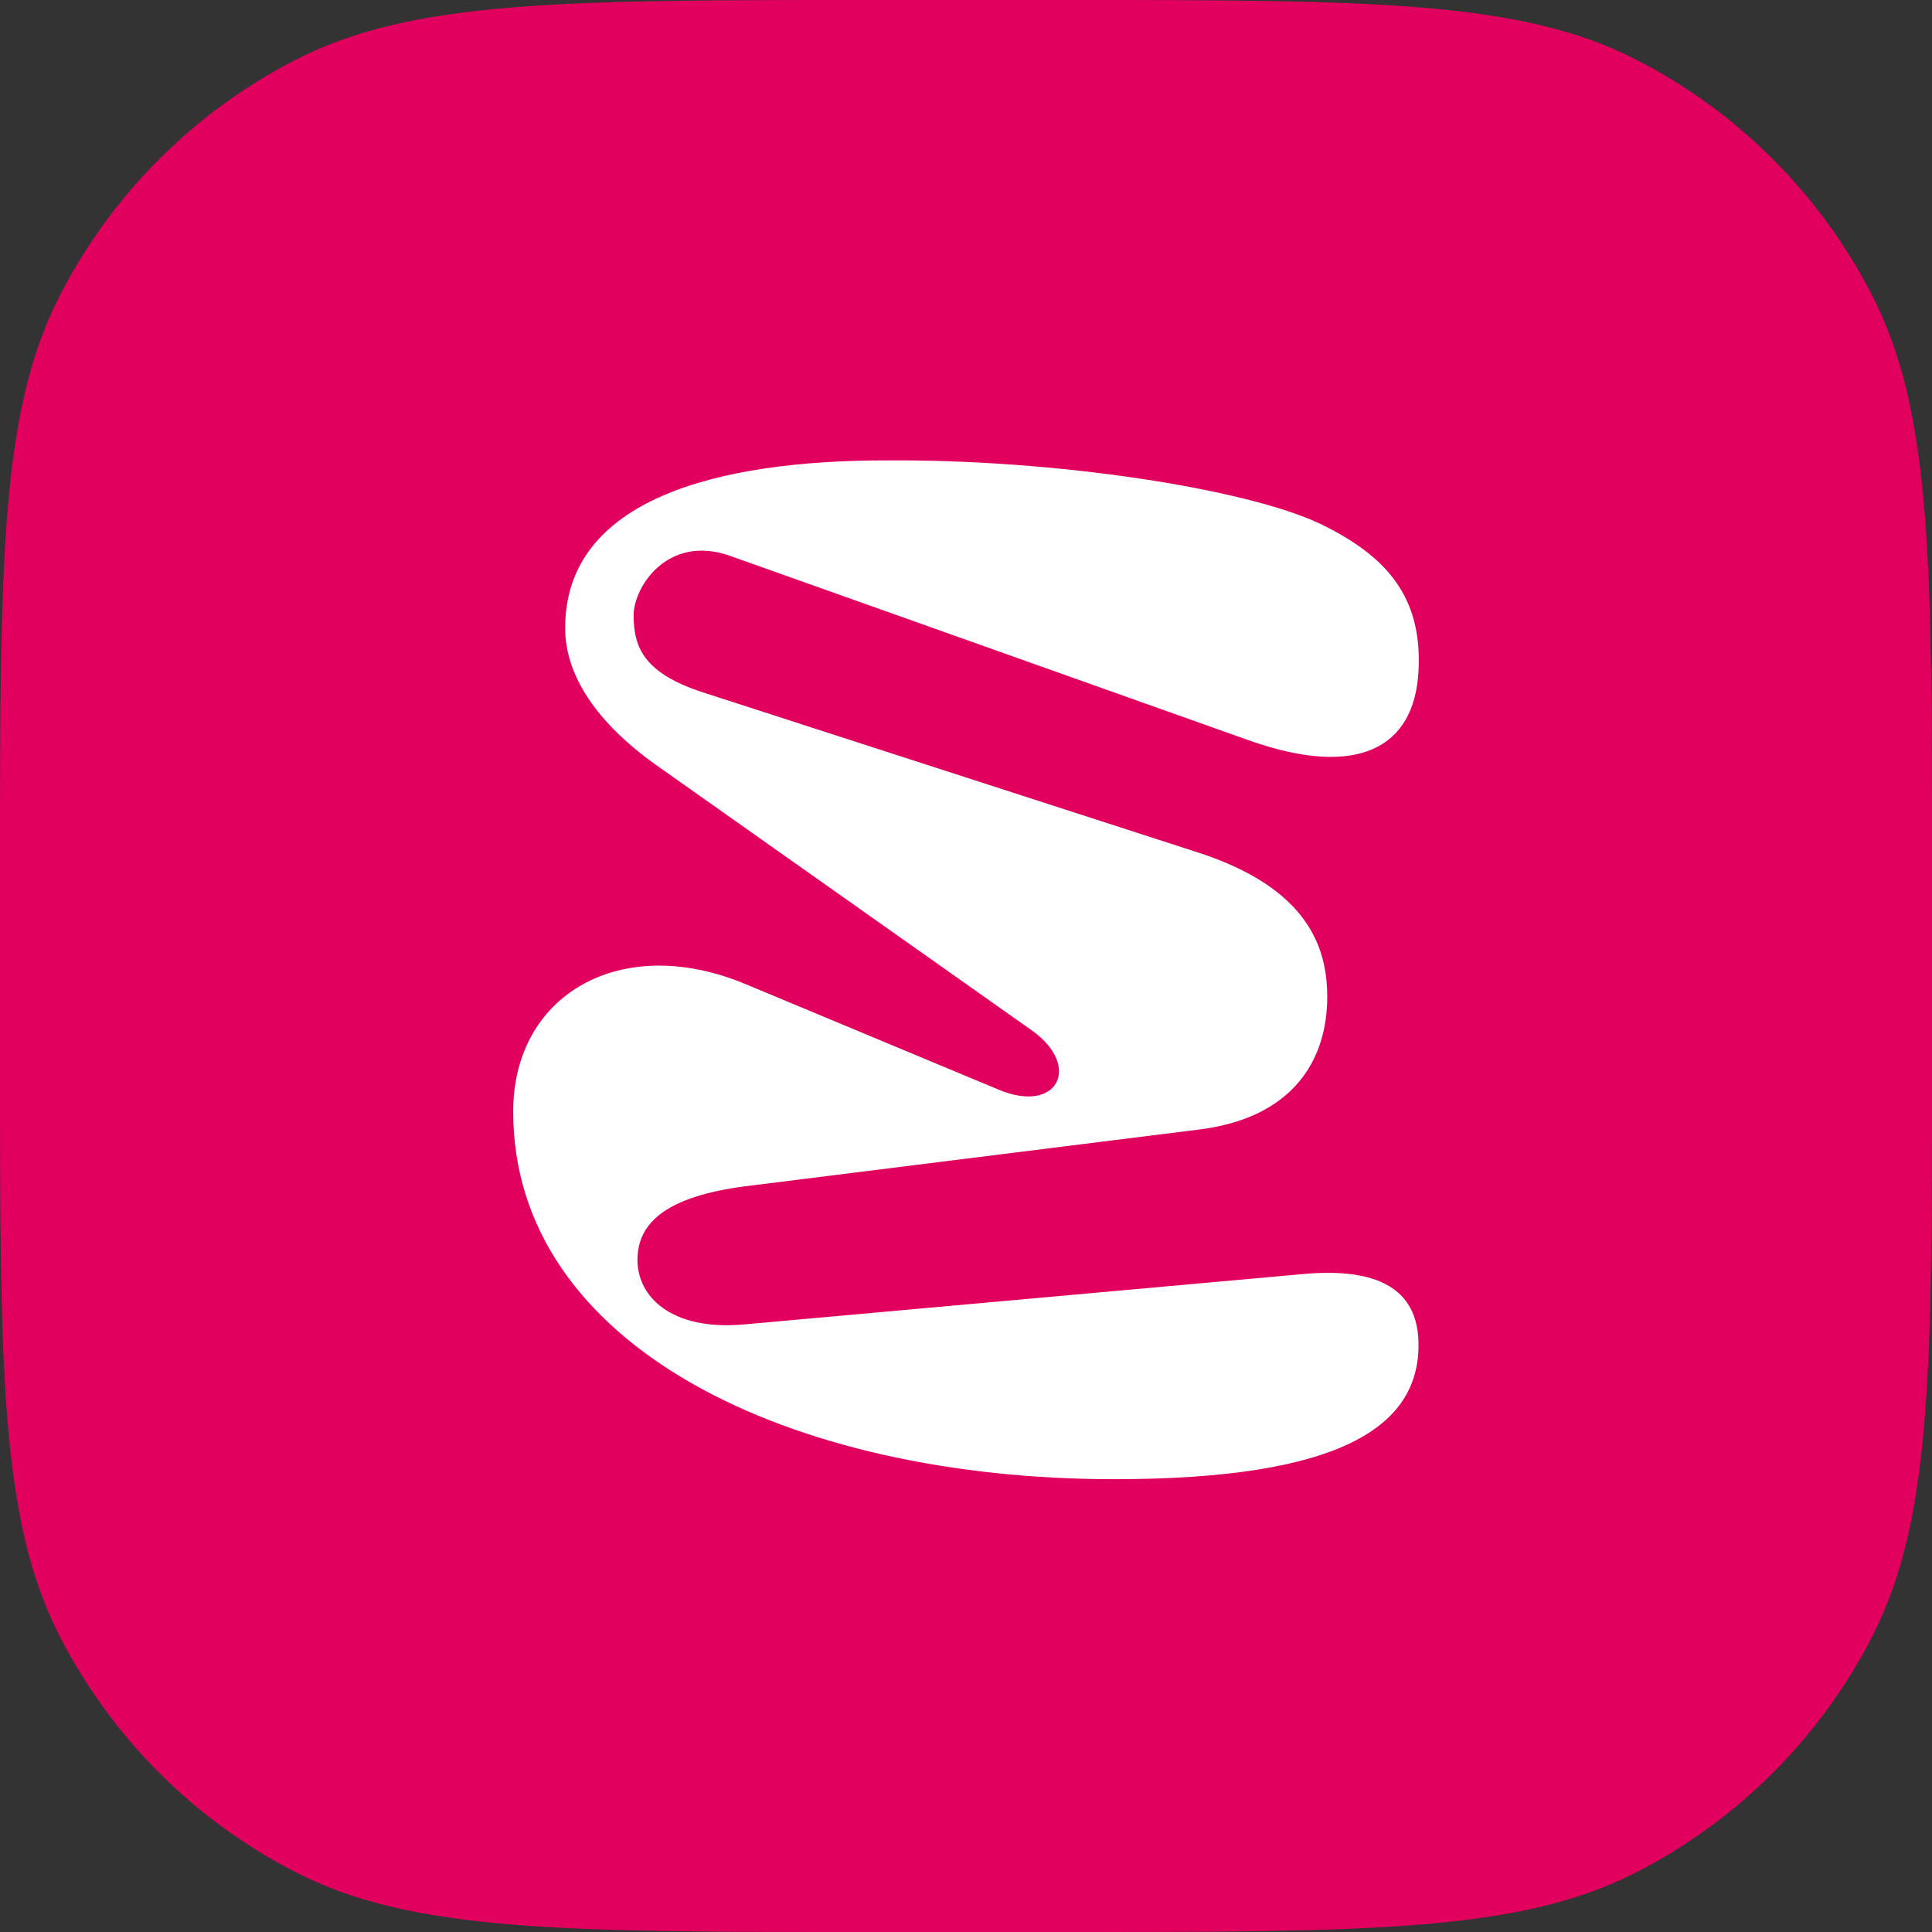 <svg width="40" height="40" viewBox="0 0 40 40" fill="none" xmlns="http://www.w3.org/2000/svg">
    <rect x="0" y="0" width="40" height="40" fill="#333333" stroke="none"/>
    <path d="M0 18C0 11.699 0 8.549 1.226 6.143C2.305 4.026 4.026 2.305 6.143 1.226C8.549 0 11.699 0 18 0H22C28.301 0 31.451 0 33.857 1.226C35.974 2.305 37.695 4.026 38.774 6.143C40 8.549 40 11.699 40 18V22C40 28.301 40 31.451 38.774 33.857C37.695 35.974 35.974 37.695 33.857 38.774C31.451 40 28.301 40 22 40H18C11.699 40 8.549 40 6.143 38.774C4.026 37.695 2.305 35.974 1.226 33.857C0 31.451 0 28.301 0 22V18Z" fill="#E2005F"/>
    <path d="M15.403 27.421L26.954 26.38C28.923 26.193 29.369 26.994 29.369 27.848C29.369 29.53 27.768 30.625 23.069 30.625C16.348 30.625 10.625 27.875 10.625 23.015C10.625 20.586 12.857 19.304 15.429 20.372L20.68 22.562C21.887 23.069 22.412 22.081 21.362 21.333L13.539 15.807C12.358 14.952 11.701 13.991 11.701 13.003C11.701 10.333 14.852 9.532 18.343 9.532C21.861 9.505 25.799 10.12 27.322 10.84C28.713 11.508 29.448 12.362 29.369 13.884C29.291 15.486 28.109 16.127 25.851 15.326L15.114 11.508C13.828 11.054 13.119 12.149 13.119 12.736C13.119 13.404 13.329 13.938 14.563 14.338L24.801 17.649C27.112 18.396 27.479 19.651 27.479 20.639C27.479 21.921 26.797 23.149 24.801 23.389L15.403 24.564C13.802 24.778 13.198 25.312 13.198 26.086C13.198 26.834 13.88 27.555 15.403 27.421Z" fill="white"/>
</svg>